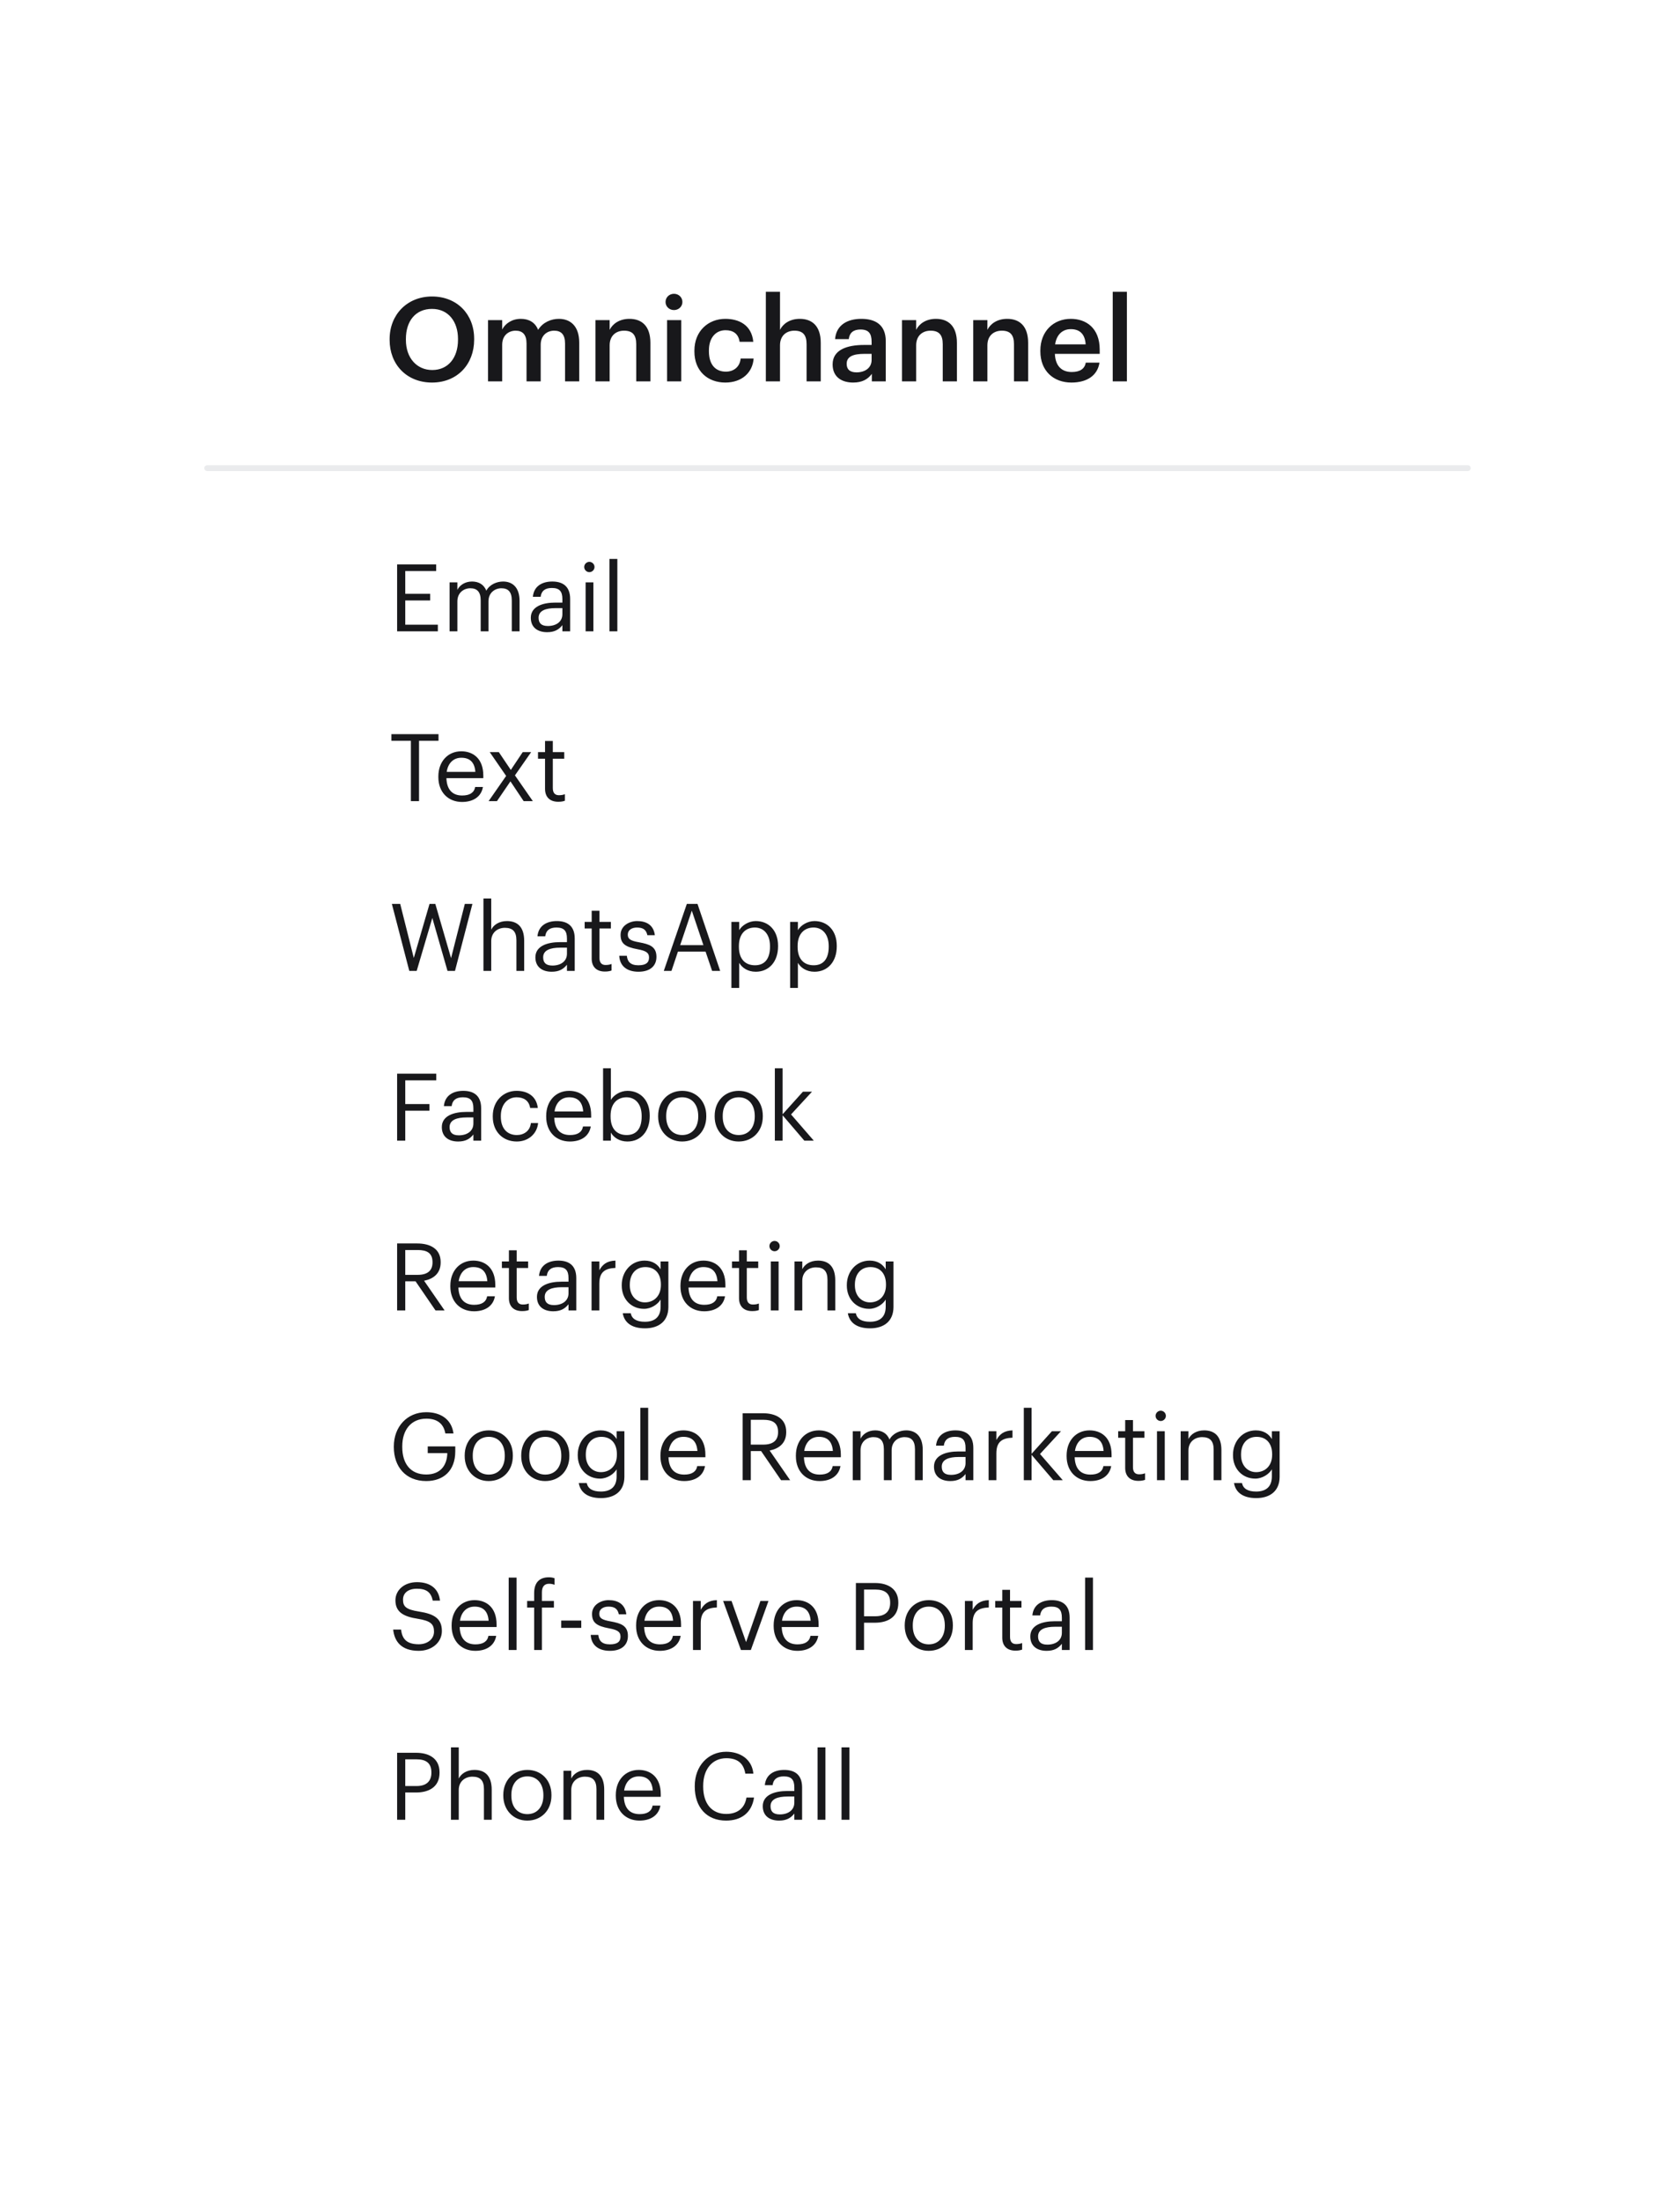 <?xml version="1.0" encoding="UTF-8"?> <svg xmlns="http://www.w3.org/2000/svg" width="287" height="376" viewBox="0 0 287 376" fill="none"><g filter="url(#filter0_d_846_411)"><path d="M35.4 51.4C35.4 40.354 44.355 31.4 55.4 31.4H230.749C241.795 31.4 250.749 40.354 250.749 51.4V315.637C250.749 326.683 241.795 335.637 230.749 335.637H55.4C44.355 335.637 35.4 326.683 35.4 315.637V51.4Z" fill="white"></path></g><path d="M73.841 63.206C76.541 63.206 78.241 61.145 78.241 58.045V57.886C78.241 54.946 76.601 52.766 73.801 52.766C71.001 52.766 69.341 54.825 69.341 57.906V58.066C69.341 61.185 71.241 63.206 73.841 63.206ZM73.801 65.346C69.421 65.346 66.561 62.206 66.561 58.086V57.925C66.561 53.745 69.561 50.645 73.801 50.645C78.061 50.645 81.001 53.666 81.001 57.865V58.026C81.001 62.206 78.141 65.346 73.801 65.346ZM83.37 65.145V54.685H85.79V56.285C86.29 55.306 87.43 54.465 88.97 54.465C90.33 54.465 91.41 55.045 91.93 56.346C92.73 55.045 94.17 54.465 95.47 54.465C97.39 54.465 98.95 55.645 98.95 58.526V65.145H96.53V58.685C96.53 57.145 95.87 56.486 94.67 56.486C93.47 56.486 92.37 57.285 92.37 58.886V65.145H89.95V58.685C89.95 57.145 89.27 56.486 88.09 56.486C86.89 56.486 85.79 57.285 85.79 58.886V65.145H83.37ZM101.729 65.145V54.685H104.149V56.346C104.649 55.325 105.809 54.465 107.529 54.465C109.629 54.465 111.109 55.685 111.109 58.566V65.145H108.689V58.785C108.689 57.206 108.049 56.486 106.609 56.486C105.249 56.486 104.149 57.325 104.149 58.986V65.145H101.729ZM113.957 65.145V54.685H116.377V65.145H113.957ZM115.137 52.965C114.337 52.965 113.697 52.365 113.697 51.586C113.697 50.785 114.337 50.185 115.137 50.185C115.937 50.185 116.577 50.785 116.577 51.586C116.577 52.365 115.937 52.965 115.137 52.965ZM123.907 65.346C120.907 65.346 118.627 63.386 118.627 60.045V59.886C118.627 56.566 120.987 54.465 123.907 54.465C126.227 54.465 128.407 55.505 128.687 58.386H126.347C126.147 56.986 125.227 56.406 123.947 56.406C122.287 56.406 121.107 57.685 121.107 59.846V60.005C121.107 62.285 122.227 63.486 124.007 63.486C125.287 63.486 126.387 62.725 126.527 61.245H128.747C128.567 63.645 126.747 65.346 123.907 65.346ZM130.831 65.145V49.846H133.251V56.346C133.751 55.325 134.911 54.465 136.631 54.465C138.731 54.465 140.211 55.685 140.211 58.566V65.145H137.791V58.785C137.791 57.206 137.151 56.486 135.711 56.486C134.351 56.486 133.251 57.325 133.251 58.986V65.145H130.831ZM145.739 65.346C143.819 65.346 142.239 64.425 142.239 62.245C142.239 59.806 144.599 58.925 147.599 58.925H148.899V58.386C148.899 56.986 148.419 56.285 146.999 56.285C145.739 56.285 145.119 56.886 144.999 57.925H142.659C142.859 55.486 144.799 54.465 147.139 54.465C149.479 54.465 151.319 55.425 151.319 58.285V65.145H148.939V63.865C148.259 64.766 147.339 65.346 145.739 65.346ZM146.319 63.605C147.799 63.605 148.899 62.825 148.899 61.486V60.446H147.659C145.819 60.446 144.639 60.865 144.639 62.145C144.639 63.026 145.119 63.605 146.319 63.605ZM154.092 65.145V54.685H156.512V56.346C157.012 55.325 158.172 54.465 159.892 54.465C161.992 54.465 163.472 55.685 163.472 58.566V65.145H161.052V58.785C161.052 57.206 160.412 56.486 158.972 56.486C157.612 56.486 156.512 57.325 156.512 58.986V65.145H154.092ZM166.26 65.145V54.685H168.68V56.346C169.18 55.325 170.34 54.465 172.06 54.465C174.16 54.465 175.64 55.685 175.64 58.566V65.145H173.22V58.785C173.22 57.206 172.58 56.486 171.14 56.486C169.78 56.486 168.68 57.325 168.68 58.986V65.145H166.26ZM183.028 65.346C179.948 65.346 177.728 63.325 177.728 60.026V59.865C177.728 56.626 179.948 54.465 182.928 54.465C185.528 54.465 187.868 56.005 187.868 59.745V60.446H180.208C180.288 62.425 181.288 63.545 183.088 63.545C184.548 63.545 185.308 62.965 185.488 61.946H187.828C187.488 64.145 185.708 65.346 183.028 65.346ZM180.248 58.825H185.468C185.348 57.026 184.428 56.225 182.928 56.225C181.468 56.225 180.488 57.206 180.248 58.825ZM190.09 65.145V49.846H192.51V65.145H190.09Z" fill="#18181B"></path><path d="M67.84 107.846V96.406H74.512V97.542H69.232V101.43H73.488V102.566H69.232V106.71H74.8V107.846H67.84ZM76.807 107.846V99.478H78.135V100.758C78.519 99.974 79.431 99.334 80.631 99.334C81.703 99.334 82.647 99.782 83.079 100.902C83.655 99.814 84.903 99.334 85.943 99.334C87.447 99.334 88.759 100.23 88.759 102.662V107.846H87.431V102.566C87.431 101.094 86.807 100.486 85.655 100.486C84.567 100.486 83.447 101.222 83.447 102.726V107.846H82.119V102.566C82.119 101.094 81.495 100.486 80.343 100.486C79.255 100.486 78.135 101.222 78.135 102.726V107.846H76.807ZM93.465 107.99C91.913 107.99 90.681 107.238 90.681 105.526C90.681 103.59 92.729 102.934 94.873 102.934H96.073V102.326C96.073 100.998 95.561 100.438 94.281 100.438C93.129 100.438 92.489 100.918 92.361 101.942H91.033C91.209 100.038 92.729 99.334 94.345 99.334C95.945 99.334 97.401 99.99 97.401 102.326V107.846H96.073V106.79C95.449 107.574 94.697 107.99 93.465 107.99ZM93.593 106.934C95.001 106.934 96.073 106.214 96.073 104.918V103.878H94.921C93.241 103.878 92.009 104.294 92.009 105.526C92.009 106.39 92.425 106.934 93.593 106.934ZM100.042 107.846V99.478H101.37V107.846H100.042ZM100.682 97.734C100.202 97.734 99.802 97.334 99.802 96.854C99.802 96.374 100.202 95.974 100.682 95.974C101.162 95.974 101.562 96.374 101.562 96.854C101.562 97.334 101.162 97.734 100.682 97.734ZM104.12 107.846V95.478H105.464V107.846H104.12ZM70.192 136.846V126.542H66.864V125.406H74.912V126.542H71.584V136.846H70.192ZM78.934 136.99C76.566 136.99 74.886 135.326 74.886 132.75V132.622C74.886 130.094 76.502 128.334 78.806 128.334C80.742 128.334 82.566 129.502 82.566 132.494V132.926H76.262C76.326 134.83 77.238 135.886 78.95 135.886C80.246 135.886 80.998 135.406 81.174 134.43H82.502C82.214 136.11 80.822 136.99 78.934 136.99ZM76.31 131.854H81.206C81.078 130.126 80.182 129.438 78.806 129.438C77.446 129.438 76.534 130.366 76.31 131.854ZM83.473 136.846L86.465 132.542L83.665 128.478H85.217L87.265 131.518L89.297 128.478H90.737L87.969 132.446L91.025 136.846H89.457L87.201 133.47L84.897 136.846H83.473ZM95.367 136.958C93.847 136.958 93.111 136.062 93.111 134.75V129.598H91.91V128.478H93.111V126.574H94.439V128.478H96.391V129.598H94.439V134.622C94.439 135.438 94.806 135.838 95.478 135.838C95.894 135.838 96.215 135.774 96.502 135.662V136.782C96.231 136.878 95.91 136.958 95.367 136.958ZM69.92 165.846L66.944 154.406H68.368L70.688 163.638L73.376 154.406H74.368L77.056 163.67L79.408 154.406H80.704L77.728 165.846H76.448L73.856 156.806L71.184 165.846H69.92ZM82.588 165.846V153.478H83.916V158.806C84.3 158.022 85.228 157.334 86.604 157.334C88.332 157.334 89.548 158.278 89.548 160.71V165.846H88.22V160.614C88.22 159.142 87.596 158.486 86.252 158.486C85.02 158.486 83.916 159.27 83.916 160.774V165.846H82.588ZM94.247 165.99C92.695 165.99 91.463 165.238 91.463 163.526C91.463 161.59 93.511 160.934 95.655 160.934H96.855V160.326C96.855 158.998 96.343 158.438 95.063 158.438C93.911 158.438 93.271 158.918 93.143 159.942H91.815C91.991 158.038 93.511 157.334 95.127 157.334C96.727 157.334 98.183 157.99 98.183 160.326V165.846H96.855V164.79C96.231 165.574 95.479 165.99 94.247 165.99ZM94.375 164.934C95.783 164.934 96.855 164.214 96.855 162.918V161.878H95.703C94.023 161.878 92.791 162.294 92.791 163.526C92.791 164.39 93.207 164.934 94.375 164.934ZM103.335 165.958C101.815 165.958 101.079 165.062 101.079 163.75V158.598H99.879V157.478H101.079V155.574H102.407V157.478H104.359V158.598H102.407V163.622C102.407 164.438 102.775 164.838 103.447 164.838C103.863 164.838 104.183 164.774 104.471 164.662V165.782C104.199 165.878 103.879 165.958 103.335 165.958ZM109.071 165.99C107.071 165.99 105.871 164.982 105.791 163.27H107.087C107.183 164.262 107.711 164.886 109.055 164.886C110.319 164.886 110.879 164.454 110.879 163.558C110.879 162.678 110.223 162.39 108.927 162.15C106.751 161.75 106.015 161.142 106.015 159.686C106.015 158.134 107.535 157.334 108.847 157.334C110.351 157.334 111.647 157.942 111.871 159.75H110.591C110.399 158.838 109.887 158.438 108.831 158.438C107.871 158.438 107.247 158.918 107.247 159.638C107.247 160.39 107.663 160.694 109.199 160.966C110.927 161.286 112.143 161.67 112.143 163.446C112.143 164.966 111.103 165.99 109.071 165.99ZM113.398 165.846L117.334 154.406H119.158L123.03 165.846H121.654L120.534 162.55H115.814L114.71 165.846H113.398ZM118.182 155.558L116.198 161.446H120.166L118.182 155.558ZM124.948 168.758V157.478H126.276V158.886C126.756 158.07 127.892 157.334 129.108 157.334C131.3 157.334 132.916 158.934 132.916 161.542V161.67C132.916 164.23 131.412 165.99 129.108 165.99C127.732 165.99 126.756 165.302 126.276 164.47V168.758H124.948ZM128.98 164.886C130.644 164.886 131.54 163.766 131.54 161.734V161.606C131.54 159.494 130.372 158.438 128.964 158.438C127.412 158.438 126.228 159.462 126.228 161.606V161.734C126.228 163.878 127.348 164.886 128.98 164.886ZM134.979 168.758V157.478H136.307V158.886C136.787 158.07 137.923 157.334 139.139 157.334C141.331 157.334 142.947 158.934 142.947 161.542V161.67C142.947 164.23 141.443 165.99 139.139 165.99C137.763 165.99 136.787 165.302 136.307 164.47V168.758H134.979ZM139.011 164.886C140.675 164.886 141.571 163.766 141.571 161.734V161.606C141.571 159.494 140.403 158.438 138.995 158.438C137.443 158.438 136.259 159.462 136.259 161.606V161.734C136.259 163.878 137.379 164.886 139.011 164.886ZM67.84 194.846V183.406H74.528V184.542H69.232V188.59H73.36V189.726H69.232V194.846H67.84ZM78.262 194.99C76.71 194.99 75.478 194.238 75.478 192.526C75.478 190.59 77.526 189.934 79.67 189.934H80.87V189.326C80.87 187.998 80.358 187.438 79.078 187.438C77.926 187.438 77.286 187.918 77.158 188.942H75.83C76.006 187.038 77.526 186.334 79.142 186.334C80.742 186.334 82.198 186.99 82.198 189.326V194.846H80.87V193.79C80.246 194.574 79.494 194.99 78.262 194.99ZM78.39 193.934C79.798 193.934 80.87 193.214 80.87 191.918V190.878H79.718C78.038 190.878 76.806 191.294 76.806 192.526C76.806 193.39 77.222 193.934 78.39 193.934ZM88.279 194.99C85.943 194.99 84.183 193.342 84.183 190.75V190.622C84.183 188.062 86.007 186.334 88.247 186.334C89.991 186.334 91.623 187.134 91.879 189.262H90.567C90.359 187.934 89.399 187.438 88.247 187.438C86.727 187.438 85.559 188.654 85.559 190.622V190.75C85.559 192.798 86.679 193.886 88.295 193.886C89.479 193.886 90.551 193.198 90.695 191.838H91.927C91.751 193.646 90.295 194.99 88.279 194.99ZM97.356 194.99C94.988 194.99 93.308 193.326 93.308 190.75V190.622C93.308 188.094 94.924 186.334 97.228 186.334C99.164 186.334 100.988 187.502 100.988 190.494V190.926H94.684C94.748 192.83 95.66 193.886 97.372 193.886C98.668 193.886 99.42 193.406 99.596 192.43H100.924C100.636 194.11 99.244 194.99 97.356 194.99ZM94.732 189.854H99.628C99.5 188.126 98.604 187.438 97.228 187.438C95.868 187.438 94.956 188.366 94.732 189.854ZM107.186 194.99C105.826 194.99 104.834 194.302 104.354 193.47V194.846H103.026V182.478H104.354V187.886C104.834 187.07 105.97 186.334 107.186 186.334C109.378 186.334 110.994 187.934 110.994 190.542V190.67C110.994 193.23 109.49 194.99 107.186 194.99ZM107.058 193.886C108.722 193.886 109.618 192.766 109.618 190.734V190.606C109.618 188.494 108.45 187.438 107.042 187.438C105.49 187.438 104.306 188.462 104.306 190.606V190.734C104.306 192.878 105.426 193.886 107.058 193.886ZM116.545 193.886C118.225 193.886 119.281 192.622 119.281 190.734V190.622C119.281 188.686 118.209 187.438 116.545 187.438C114.865 187.438 113.809 188.686 113.809 190.606V190.734C113.809 192.638 114.849 193.886 116.545 193.886ZM116.529 194.99C114.145 194.99 112.433 193.182 112.433 190.734V190.606C112.433 188.094 114.177 186.334 116.545 186.334C118.913 186.334 120.657 188.078 120.657 190.59V190.718C120.657 193.246 118.913 194.99 116.529 194.99ZM126.201 193.886C127.881 193.886 128.937 192.622 128.937 190.734V190.622C128.937 188.686 127.865 187.438 126.201 187.438C124.521 187.438 123.465 188.686 123.465 190.606V190.734C123.465 192.638 124.505 193.886 126.201 193.886ZM126.185 194.99C123.801 194.99 122.089 193.182 122.089 190.734V190.606C122.089 188.094 123.833 186.334 126.201 186.334C128.569 186.334 130.313 188.078 130.313 190.59V190.718C130.313 193.246 128.569 194.99 126.185 194.99ZM132.369 194.846V182.478H133.697V190.334L137.169 186.478H138.721L135.137 190.366L139.025 194.846H137.409L133.697 190.51V194.846H132.369ZM67.84 223.846V212.406H71.28C73.472 212.406 75.28 213.302 75.28 215.59V215.654C75.28 217.542 74.016 218.47 72.448 218.774L75.952 223.846H74.4L70.992 218.87H69.232V223.846H67.84ZM69.232 217.766H71.376C73.008 217.766 73.888 217.062 73.888 215.654V215.59C73.888 214.038 72.928 213.526 71.376 213.526H69.232V217.766ZM80.981 223.99C78.613 223.99 76.933 222.326 76.933 219.75V219.622C76.933 217.094 78.549 215.334 80.853 215.334C82.789 215.334 84.613 216.502 84.613 219.494V219.926H78.309C78.373 221.83 79.285 222.886 80.997 222.886C82.293 222.886 83.045 222.406 83.221 221.43H84.549C84.261 223.11 82.869 223.99 80.981 223.99ZM78.357 218.854H83.253C83.125 217.126 82.229 216.438 80.853 216.438C79.493 216.438 78.581 217.366 78.357 218.854ZM89.195 223.958C87.675 223.958 86.939 223.062 86.939 221.75V216.598H85.739V215.478H86.939V213.574H88.267V215.478H90.219V216.598H88.267V221.622C88.267 222.438 88.635 222.838 89.307 222.838C89.723 222.838 90.043 222.774 90.331 222.662V223.782C90.059 223.878 89.739 223.958 89.195 223.958ZM94.512 223.99C92.96 223.99 91.728 223.238 91.728 221.526C91.728 219.59 93.776 218.934 95.92 218.934H97.12V218.326C97.12 216.998 96.608 216.438 95.328 216.438C94.176 216.438 93.536 216.918 93.408 217.942H92.08C92.256 216.038 93.776 215.334 95.392 215.334C96.992 215.334 98.448 215.99 98.448 218.326V223.846H97.12V222.79C96.496 223.574 95.744 223.99 94.512 223.99ZM94.64 222.934C96.048 222.934 97.12 222.214 97.12 220.918V219.878H95.968C94.288 219.878 93.056 220.294 93.056 221.526C93.056 222.39 93.472 222.934 94.64 222.934ZM101.057 223.846V215.478H102.385V216.982C102.913 216.038 103.633 215.382 105.137 215.334V216.582C103.457 216.662 102.385 217.19 102.385 219.254V223.846H101.057ZM110.182 226.902C107.702 226.902 106.614 225.734 106.39 224.326H107.75C107.942 225.286 108.742 225.782 110.166 225.782C111.814 225.782 112.854 224.998 112.854 223.206V221.99C112.374 222.806 111.238 223.574 110.022 223.574C107.83 223.574 106.214 221.91 106.214 219.606V219.494C106.214 217.222 107.814 215.334 110.118 215.334C111.51 215.334 112.374 216.006 112.854 216.822V215.478H114.182V223.286C114.166 225.718 112.518 226.902 110.182 226.902ZM110.166 222.47C111.718 222.47 112.902 221.382 112.902 219.51V219.398C112.902 217.526 111.878 216.438 110.246 216.438C108.582 216.438 107.59 217.67 107.59 219.43V219.558C107.59 221.382 108.758 222.47 110.166 222.47ZM120.293 223.99C117.925 223.99 116.245 222.326 116.245 219.75V219.622C116.245 217.094 117.861 215.334 120.165 215.334C122.101 215.334 123.925 216.502 123.925 219.494V219.926H117.621C117.685 221.83 118.597 222.886 120.309 222.886C121.605 222.886 122.357 222.406 122.533 221.43H123.861C123.573 223.11 122.181 223.99 120.293 223.99ZM117.669 218.854H122.565C122.437 217.126 121.541 216.438 120.165 216.438C118.805 216.438 117.893 217.366 117.669 218.854ZM128.507 223.958C126.987 223.958 126.251 223.062 126.251 221.75V216.598H125.051V215.478H126.251V213.574H127.579V215.478H129.531V216.598H127.579V221.622C127.579 222.438 127.947 222.838 128.619 222.838C129.035 222.838 129.355 222.774 129.643 222.662V223.782C129.371 223.878 129.051 223.958 128.507 223.958ZM131.683 223.846V215.478H133.011V223.846H131.683ZM132.323 213.734C131.843 213.734 131.443 213.334 131.443 212.854C131.443 212.374 131.843 211.974 132.323 211.974C132.803 211.974 133.203 212.374 133.203 212.854C133.203 213.334 132.803 213.734 132.323 213.734ZM135.729 223.846V215.478H137.057V216.806C137.441 216.022 138.369 215.334 139.745 215.334C141.473 215.334 142.689 216.278 142.689 218.71V223.846H141.361V218.614C141.361 217.142 140.737 216.486 139.393 216.486C138.161 216.486 137.057 217.27 137.057 218.774V223.846H135.729ZM148.635 226.902C146.155 226.902 145.067 225.734 144.843 224.326H146.203C146.395 225.286 147.195 225.782 148.619 225.782C150.267 225.782 151.307 224.998 151.307 223.206V221.99C150.827 222.806 149.691 223.574 148.475 223.574C146.283 223.574 144.667 221.91 144.667 219.606V219.494C144.667 217.222 146.267 215.334 148.571 215.334C149.963 215.334 150.827 216.006 151.307 216.822V215.478H152.635V223.286C152.619 225.718 150.971 226.902 148.635 226.902ZM148.619 222.47C150.171 222.47 151.355 221.382 151.355 219.51V219.398C151.355 217.526 150.331 216.438 148.699 216.438C147.035 216.438 146.043 217.67 146.043 219.43V219.558C146.043 221.382 147.211 222.47 148.619 222.47ZM72.816 252.99C69.296 252.99 67.28 250.542 67.28 247.198V247.07C67.28 243.726 69.536 241.23 72.816 241.23C75.088 241.23 77.12 242.286 77.472 244.862H76.08C75.76 243.038 74.512 242.334 72.848 242.334C70.224 242.334 68.72 244.254 68.72 247.054V247.182C68.72 250.014 70.128 251.87 72.816 251.87C75.296 251.87 76.368 250.254 76.416 248.222H73.072V247.07H77.776V247.918C77.776 251.23 75.744 252.99 72.816 252.99ZM83.498 251.886C85.178 251.886 86.234 250.622 86.234 248.734V248.622C86.234 246.686 85.162 245.438 83.498 245.438C81.818 245.438 80.762 246.686 80.762 248.606V248.734C80.762 250.638 81.802 251.886 83.498 251.886ZM83.482 252.99C81.098 252.99 79.386 251.182 79.386 248.734V248.606C79.386 246.094 81.13 244.334 83.498 244.334C85.866 244.334 87.61 246.078 87.61 248.59V248.718C87.61 251.246 85.866 252.99 83.482 252.99ZM93.154 251.886C94.834 251.886 95.89 250.622 95.89 248.734V248.622C95.89 246.686 94.818 245.438 93.154 245.438C91.474 245.438 90.418 246.686 90.418 248.606V248.734C90.418 250.638 91.458 251.886 93.154 251.886ZM93.138 252.99C90.754 252.99 89.042 251.182 89.042 248.734V248.606C89.042 246.094 90.786 244.334 93.154 244.334C95.522 244.334 97.266 246.078 97.266 248.59V248.718C97.266 251.246 95.522 252.99 93.138 252.99ZM102.667 255.902C100.187 255.902 99.099 254.734 98.874 253.326H100.235C100.427 254.286 101.227 254.782 102.651 254.782C104.299 254.782 105.339 253.998 105.339 252.206V250.99C104.859 251.806 103.723 252.574 102.507 252.574C100.315 252.574 98.698 250.91 98.698 248.606V248.494C98.698 246.222 100.299 244.334 102.603 244.334C103.995 244.334 104.859 245.006 105.339 245.822V244.478H106.667V252.286C106.651 254.718 105.003 255.902 102.667 255.902ZM102.651 251.47C104.203 251.47 105.387 250.382 105.387 248.51V248.398C105.387 246.526 104.363 245.438 102.731 245.438C101.067 245.438 100.075 246.67 100.075 248.43V248.558C100.075 250.382 101.243 251.47 102.651 251.47ZM109.386 252.846V240.478H110.73V252.846H109.386ZM116.872 252.99C114.504 252.99 112.824 251.326 112.824 248.75V248.622C112.824 246.094 114.44 244.334 116.744 244.334C118.68 244.334 120.504 245.502 120.504 248.494V248.926H114.2C114.264 250.83 115.176 251.886 116.888 251.886C118.184 251.886 118.936 251.406 119.112 250.43H120.44C120.152 252.11 118.76 252.99 116.872 252.99ZM114.248 247.854H119.144C119.016 246.126 118.12 245.438 116.744 245.438C115.384 245.438 114.472 246.366 114.248 247.854ZM126.872 252.846V241.406H130.312C132.504 241.406 134.312 242.302 134.312 244.59V244.654C134.312 246.542 133.048 247.47 131.48 247.774L134.984 252.846H133.432L130.024 247.87H128.264V252.846H126.872ZM128.264 246.766H130.408C132.04 246.766 132.92 246.062 132.92 244.654V244.59C132.92 243.038 131.96 242.526 130.408 242.526H128.264V246.766ZM140.012 252.99C137.644 252.99 135.964 251.326 135.964 248.75V248.622C135.964 246.094 137.58 244.334 139.884 244.334C141.82 244.334 143.644 245.502 143.644 248.494V248.926H137.34C137.404 250.83 138.316 251.886 140.028 251.886C141.324 251.886 142.076 251.406 142.252 250.43H143.58C143.292 252.11 141.9 252.99 140.012 252.99ZM137.388 247.854H142.284C142.156 246.126 141.26 245.438 139.884 245.438C138.524 245.438 137.612 246.366 137.388 247.854ZM145.682 252.846V244.478H147.01V245.758C147.394 244.974 148.306 244.334 149.506 244.334C150.578 244.334 151.522 244.782 151.954 245.902C152.53 244.814 153.778 244.334 154.818 244.334C156.322 244.334 157.634 245.23 157.634 247.662V252.846H156.306V247.566C156.306 246.094 155.682 245.486 154.53 245.486C153.442 245.486 152.322 246.222 152.322 247.726V252.846H150.994V247.566C150.994 246.094 150.37 245.486 149.218 245.486C148.13 245.486 147.01 246.222 147.01 247.726V252.846H145.682ZM162.34 252.99C160.788 252.99 159.556 252.238 159.556 250.526C159.556 248.59 161.604 247.934 163.748 247.934H164.948V247.326C164.948 245.998 164.436 245.438 163.156 245.438C162.004 245.438 161.364 245.918 161.236 246.942H159.908C160.084 245.038 161.604 244.334 163.22 244.334C164.82 244.334 166.276 244.99 166.276 247.326V252.846H164.948V251.79C164.324 252.574 163.572 252.99 162.34 252.99ZM162.468 251.934C163.876 251.934 164.948 251.214 164.948 249.918V248.878H163.796C162.116 248.878 160.884 249.294 160.884 250.526C160.884 251.39 161.3 251.934 162.468 251.934ZM168.885 252.846V244.478H170.213V245.982C170.741 245.038 171.461 244.382 172.965 244.334V245.582C171.285 245.662 170.213 246.19 170.213 248.254V252.846H168.885ZM174.901 252.846V240.478H176.229V248.334L179.701 244.478H181.253L177.669 248.366L181.557 252.846H179.941L176.229 248.51V252.846H174.901ZM186.262 252.99C183.894 252.99 182.214 251.326 182.214 248.75V248.622C182.214 246.094 183.83 244.334 186.134 244.334C188.07 244.334 189.894 245.502 189.894 248.494V248.926H183.59C183.654 250.83 184.566 251.886 186.278 251.886C187.574 251.886 188.326 251.406 188.502 250.43H189.83C189.542 252.11 188.15 252.99 186.262 252.99ZM183.638 247.854H188.534C188.406 246.126 187.51 245.438 186.134 245.438C184.774 245.438 183.862 246.366 183.638 247.854ZM194.476 252.958C192.956 252.958 192.22 252.062 192.22 250.75V245.598H191.02V244.478H192.22V242.574H193.548V244.478H195.5V245.598H193.548V250.622C193.548 251.438 193.916 251.838 194.588 251.838C195.004 251.838 195.324 251.774 195.612 251.662V252.782C195.34 252.878 195.02 252.958 194.476 252.958ZM197.651 252.846V244.478H198.979V252.846H197.651ZM198.291 242.734C197.811 242.734 197.411 242.334 197.411 241.854C197.411 241.374 197.811 240.974 198.291 240.974C198.771 240.974 199.171 241.374 199.171 241.854C199.171 242.334 198.771 242.734 198.291 242.734ZM201.698 252.846V244.478H203.026V245.806C203.41 245.022 204.338 244.334 205.714 244.334C207.442 244.334 208.658 245.278 208.658 247.71V252.846H207.33V247.614C207.33 246.142 206.706 245.486 205.362 245.486C204.13 245.486 203.026 246.27 203.026 247.774V252.846H201.698ZM214.604 255.902C212.124 255.902 211.036 254.734 210.812 253.326H212.172C212.364 254.286 213.164 254.782 214.588 254.782C216.236 254.782 217.276 253.998 217.276 252.206V250.99C216.796 251.806 215.66 252.574 214.444 252.574C212.252 252.574 210.636 250.91 210.636 248.606V248.494C210.636 246.222 212.236 244.334 214.54 244.334C215.932 244.334 216.796 245.006 217.276 245.822V244.478H218.604V252.286C218.588 254.718 216.94 255.902 214.604 255.902ZM214.588 251.47C216.14 251.47 217.324 250.382 217.324 248.51V248.398C217.324 246.526 216.3 245.438 214.668 245.438C213.004 245.438 212.012 246.67 212.012 248.43V248.558C212.012 250.382 213.18 251.47 214.588 251.47ZM71.536 281.99C68.48 281.99 67.376 280.31 67.168 278.358H68.512C68.688 279.718 69.232 280.87 71.536 280.87C73.008 280.87 74.144 280.006 74.144 278.71C74.144 277.414 73.552 276.87 71.376 276.518C68.976 276.15 67.552 275.398 67.552 273.366C67.552 271.606 69.072 270.262 71.232 270.262C73.52 270.262 74.944 271.382 75.168 273.414H73.92C73.648 271.974 72.816 271.382 71.232 271.382C69.664 271.382 68.848 272.166 68.848 273.238C68.848 274.358 69.264 274.934 71.6 275.286C74.144 275.686 75.488 276.454 75.488 278.614C75.488 280.534 73.808 281.99 71.536 281.99ZM81.2 281.99C78.832 281.99 77.152 280.326 77.152 277.75V277.622C77.152 275.094 78.768 273.334 81.072 273.334C83.008 273.334 84.832 274.502 84.832 277.494V277.926H78.528C78.592 279.83 79.504 280.886 81.216 280.886C82.512 280.886 83.264 280.406 83.44 279.43H84.768C84.48 281.11 83.088 281.99 81.2 281.99ZM78.576 276.854H83.472C83.344 275.126 82.448 274.438 81.072 274.438C79.712 274.438 78.8 275.366 78.576 276.854ZM86.901 281.846V269.478H88.245V281.846H86.901ZM91.251 281.846V274.598H90.051V273.478H91.251V272.118C91.251 270.422 92.083 269.43 93.747 269.43C94.179 269.43 94.403 269.478 94.739 269.59V270.71C94.499 270.614 94.163 270.534 93.795 270.534C92.931 270.534 92.579 271.126 92.579 271.974V273.478H94.627V274.598H92.579V281.846H91.251ZM95.876 278.07V276.822H99.3V278.07H95.876ZM104.196 281.99C102.196 281.99 100.996 280.982 100.916 279.27H102.212C102.308 280.262 102.836 280.886 104.18 280.886C105.444 280.886 106.004 280.454 106.004 279.558C106.004 278.678 105.348 278.39 104.052 278.15C101.876 277.75 101.14 277.142 101.14 275.686C101.14 274.134 102.66 273.334 103.972 273.334C105.476 273.334 106.772 273.942 106.996 275.75H105.716C105.524 274.838 105.012 274.438 103.956 274.438C102.996 274.438 102.372 274.918 102.372 275.638C102.372 276.39 102.788 276.694 104.324 276.966C106.052 277.286 107.268 277.67 107.268 279.446C107.268 280.966 106.228 281.99 104.196 281.99ZM112.715 281.99C110.347 281.99 108.667 280.326 108.667 277.75V277.622C108.667 275.094 110.283 273.334 112.587 273.334C114.523 273.334 116.347 274.502 116.347 277.494V277.926H110.043C110.107 279.83 111.019 280.886 112.731 280.886C114.027 280.886 114.779 280.406 114.955 279.43H116.283C115.995 281.11 114.603 281.99 112.715 281.99ZM110.091 276.854H114.987C114.859 275.126 113.963 274.438 112.587 274.438C111.227 274.438 110.315 275.366 110.091 276.854ZM118.385 281.846V273.478H119.713V274.982C120.241 274.038 120.961 273.382 122.465 273.334V274.582C120.785 274.662 119.713 275.19 119.713 277.254V281.846H118.385ZM126.575 281.846L123.535 273.478H124.975L127.455 280.502L129.903 273.478H131.279L128.271 281.846H126.575ZM136.215 281.99C133.847 281.99 132.167 280.326 132.167 277.75V277.622C132.167 275.094 133.783 273.334 136.087 273.334C138.023 273.334 139.847 274.502 139.847 277.494V277.926H133.543C133.607 279.83 134.519 280.886 136.231 280.886C137.527 280.886 138.279 280.406 138.455 279.43H139.783C139.495 281.11 138.103 281.99 136.215 281.99ZM133.591 276.854H138.487C138.359 275.126 137.463 274.438 136.087 274.438C134.727 274.438 133.815 275.366 133.591 276.854ZM146.215 281.846V270.406H149.463C151.655 270.406 153.463 271.366 153.463 273.75V273.814C153.463 276.246 151.639 277.19 149.463 277.19H147.607V281.846H146.215ZM147.607 276.086H149.559C151.191 276.086 152.071 275.286 152.071 273.814V273.75C152.071 272.134 151.111 271.526 149.559 271.526H147.607V276.086ZM158.67 280.886C160.35 280.886 161.406 279.622 161.406 277.734V277.622C161.406 275.686 160.334 274.438 158.67 274.438C156.99 274.438 155.934 275.686 155.934 277.606V277.734C155.934 279.638 156.974 280.886 158.67 280.886ZM158.654 281.99C156.27 281.99 154.558 280.182 154.558 277.734V277.606C154.558 275.094 156.302 273.334 158.67 273.334C161.038 273.334 162.782 275.078 162.782 277.59V277.718C162.782 280.246 161.038 281.99 158.654 281.99ZM164.838 281.846V273.478H166.166V274.982C166.694 274.038 167.414 273.382 168.918 273.334V274.582C167.238 274.662 166.166 275.19 166.166 277.254V281.846H164.838ZM173.476 281.958C171.956 281.958 171.22 281.062 171.22 279.75V274.598H170.02V273.478H171.22V271.574H172.548V273.478H174.5V274.598H172.548V279.622C172.548 280.438 172.916 280.838 173.588 280.838C174.004 280.838 174.324 280.774 174.612 280.662V281.782C174.34 281.878 174.02 281.958 173.476 281.958ZM178.794 281.99C177.242 281.99 176.01 281.238 176.01 279.526C176.01 277.59 178.058 276.934 180.202 276.934H181.402V276.326C181.402 274.998 180.89 274.438 179.61 274.438C178.458 274.438 177.818 274.918 177.69 275.942H176.362C176.538 274.038 178.058 273.334 179.674 273.334C181.274 273.334 182.73 273.99 182.73 276.326V281.846H181.402V280.79C180.778 281.574 180.026 281.99 178.794 281.99ZM178.922 280.934C180.33 280.934 181.402 280.214 181.402 278.918V277.878H180.25C178.57 277.878 177.338 278.294 177.338 279.526C177.338 280.39 177.754 280.934 178.922 280.934ZM185.37 281.846V269.478H186.714V281.846H185.37ZM67.84 310.846V299.406H71.088C73.28 299.406 75.088 300.366 75.088 302.75V302.814C75.088 305.246 73.264 306.19 71.088 306.19H69.232V310.846H67.84ZM69.232 305.086H71.184C72.816 305.086 73.696 304.286 73.696 302.814V302.75C73.696 301.134 72.736 300.526 71.184 300.526H69.232V305.086ZM77.041 310.846V298.478H78.369V303.806C78.753 303.022 79.681 302.334 81.057 302.334C82.785 302.334 84.001 303.278 84.001 305.71V310.846H82.673V305.614C82.673 304.142 82.049 303.486 80.705 303.486C79.473 303.486 78.369 304.27 78.369 305.774V310.846H77.041ZM90.092 309.886C91.772 309.886 92.828 308.622 92.828 306.734V306.622C92.828 304.686 91.756 303.438 90.092 303.438C88.412 303.438 87.356 304.686 87.356 306.606V306.734C87.356 308.638 88.396 309.886 90.092 309.886ZM90.076 310.99C87.692 310.99 85.98 309.182 85.98 306.734V306.606C85.98 304.094 87.724 302.334 90.092 302.334C92.46 302.334 94.204 304.078 94.204 306.59V306.718C94.204 309.246 92.46 310.99 90.076 310.99ZM96.26 310.846V302.478H97.588V303.806C97.972 303.022 98.9 302.334 100.276 302.334C102.004 302.334 103.22 303.278 103.22 305.71V310.846H101.892V305.614C101.892 304.142 101.268 303.486 99.924 303.486C98.692 303.486 97.588 304.27 97.588 305.774V310.846H96.26ZM109.247 310.99C106.879 310.99 105.199 309.326 105.199 306.75V306.622C105.199 304.094 106.815 302.334 109.119 302.334C111.055 302.334 112.879 303.502 112.879 306.494V306.926H106.575C106.639 308.83 107.551 309.886 109.263 309.886C110.559 309.886 111.311 309.406 111.487 308.43H112.815C112.527 310.11 111.135 310.99 109.247 310.99ZM106.623 305.854H111.519C111.391 304.126 110.495 303.438 109.119 303.438C107.759 303.438 106.847 304.366 106.623 305.854ZM124.031 310.99C120.719 310.99 118.687 308.718 118.687 305.198V305.07C118.687 301.678 120.959 299.23 124.063 299.23C126.447 299.23 128.463 300.494 128.703 302.974H127.327C127.039 301.23 126.031 300.334 124.079 300.334C121.711 300.334 120.127 302.174 120.127 305.054V305.182C120.127 308.094 121.599 309.854 124.063 309.854C125.935 309.854 127.231 308.91 127.519 307.054H128.815C128.415 309.694 126.591 310.99 124.031 310.99ZM133.09 310.99C131.538 310.99 130.306 310.238 130.306 308.526C130.306 306.59 132.354 305.934 134.498 305.934H135.698V305.326C135.698 303.998 135.186 303.438 133.906 303.438C132.754 303.438 132.114 303.918 131.986 304.942H130.658C130.834 303.038 132.354 302.334 133.97 302.334C135.57 302.334 137.026 302.99 137.026 305.326V310.846H135.698V309.79C135.074 310.574 134.322 310.99 133.09 310.99ZM133.218 309.934C134.626 309.934 135.698 309.214 135.698 307.918V306.878H134.546C132.866 306.878 131.634 307.294 131.634 308.526C131.634 309.39 132.05 309.934 133.218 309.934ZM139.667 310.846V298.478H141.011V310.846H139.667ZM143.761 310.846V298.478H145.105V310.846H143.761Z" fill="#18181B"></path><path d="M35.4 79.968L250.749 79.968" stroke="#EAEBED" stroke-linecap="round"></path><defs><filter id="filter0_d_846_411" x="0" y="-9.91821e-05" width="286.148" height="375.037" filterUnits="userSpaceOnUse" color-interpolation-filters="sRGB"><feFlood flood-opacity="0" result="BackgroundImageFix"></feFlood><feColorMatrix in="SourceAlpha" type="matrix" values="0 0 0 0 0 0 0 0 0 0 0 0 0 0 0 0 0 0 127 0" result="hardAlpha"></feColorMatrix><feOffset dy="4"></feOffset><feGaussianBlur stdDeviation="17.7"></feGaussianBlur><feComposite in2="hardAlpha" operator="out"></feComposite><feColorMatrix type="matrix" values="0 0 0 0 0 0 0 0 0 0 0 0 0 0 0 0 0 0 0.05 0"></feColorMatrix><feBlend mode="normal" in2="BackgroundImageFix" result="effect1_dropShadow_846_411"></feBlend><feBlend mode="normal" in="SourceGraphic" in2="effect1_dropShadow_846_411" result="shape"></feBlend></filter></defs></svg> 